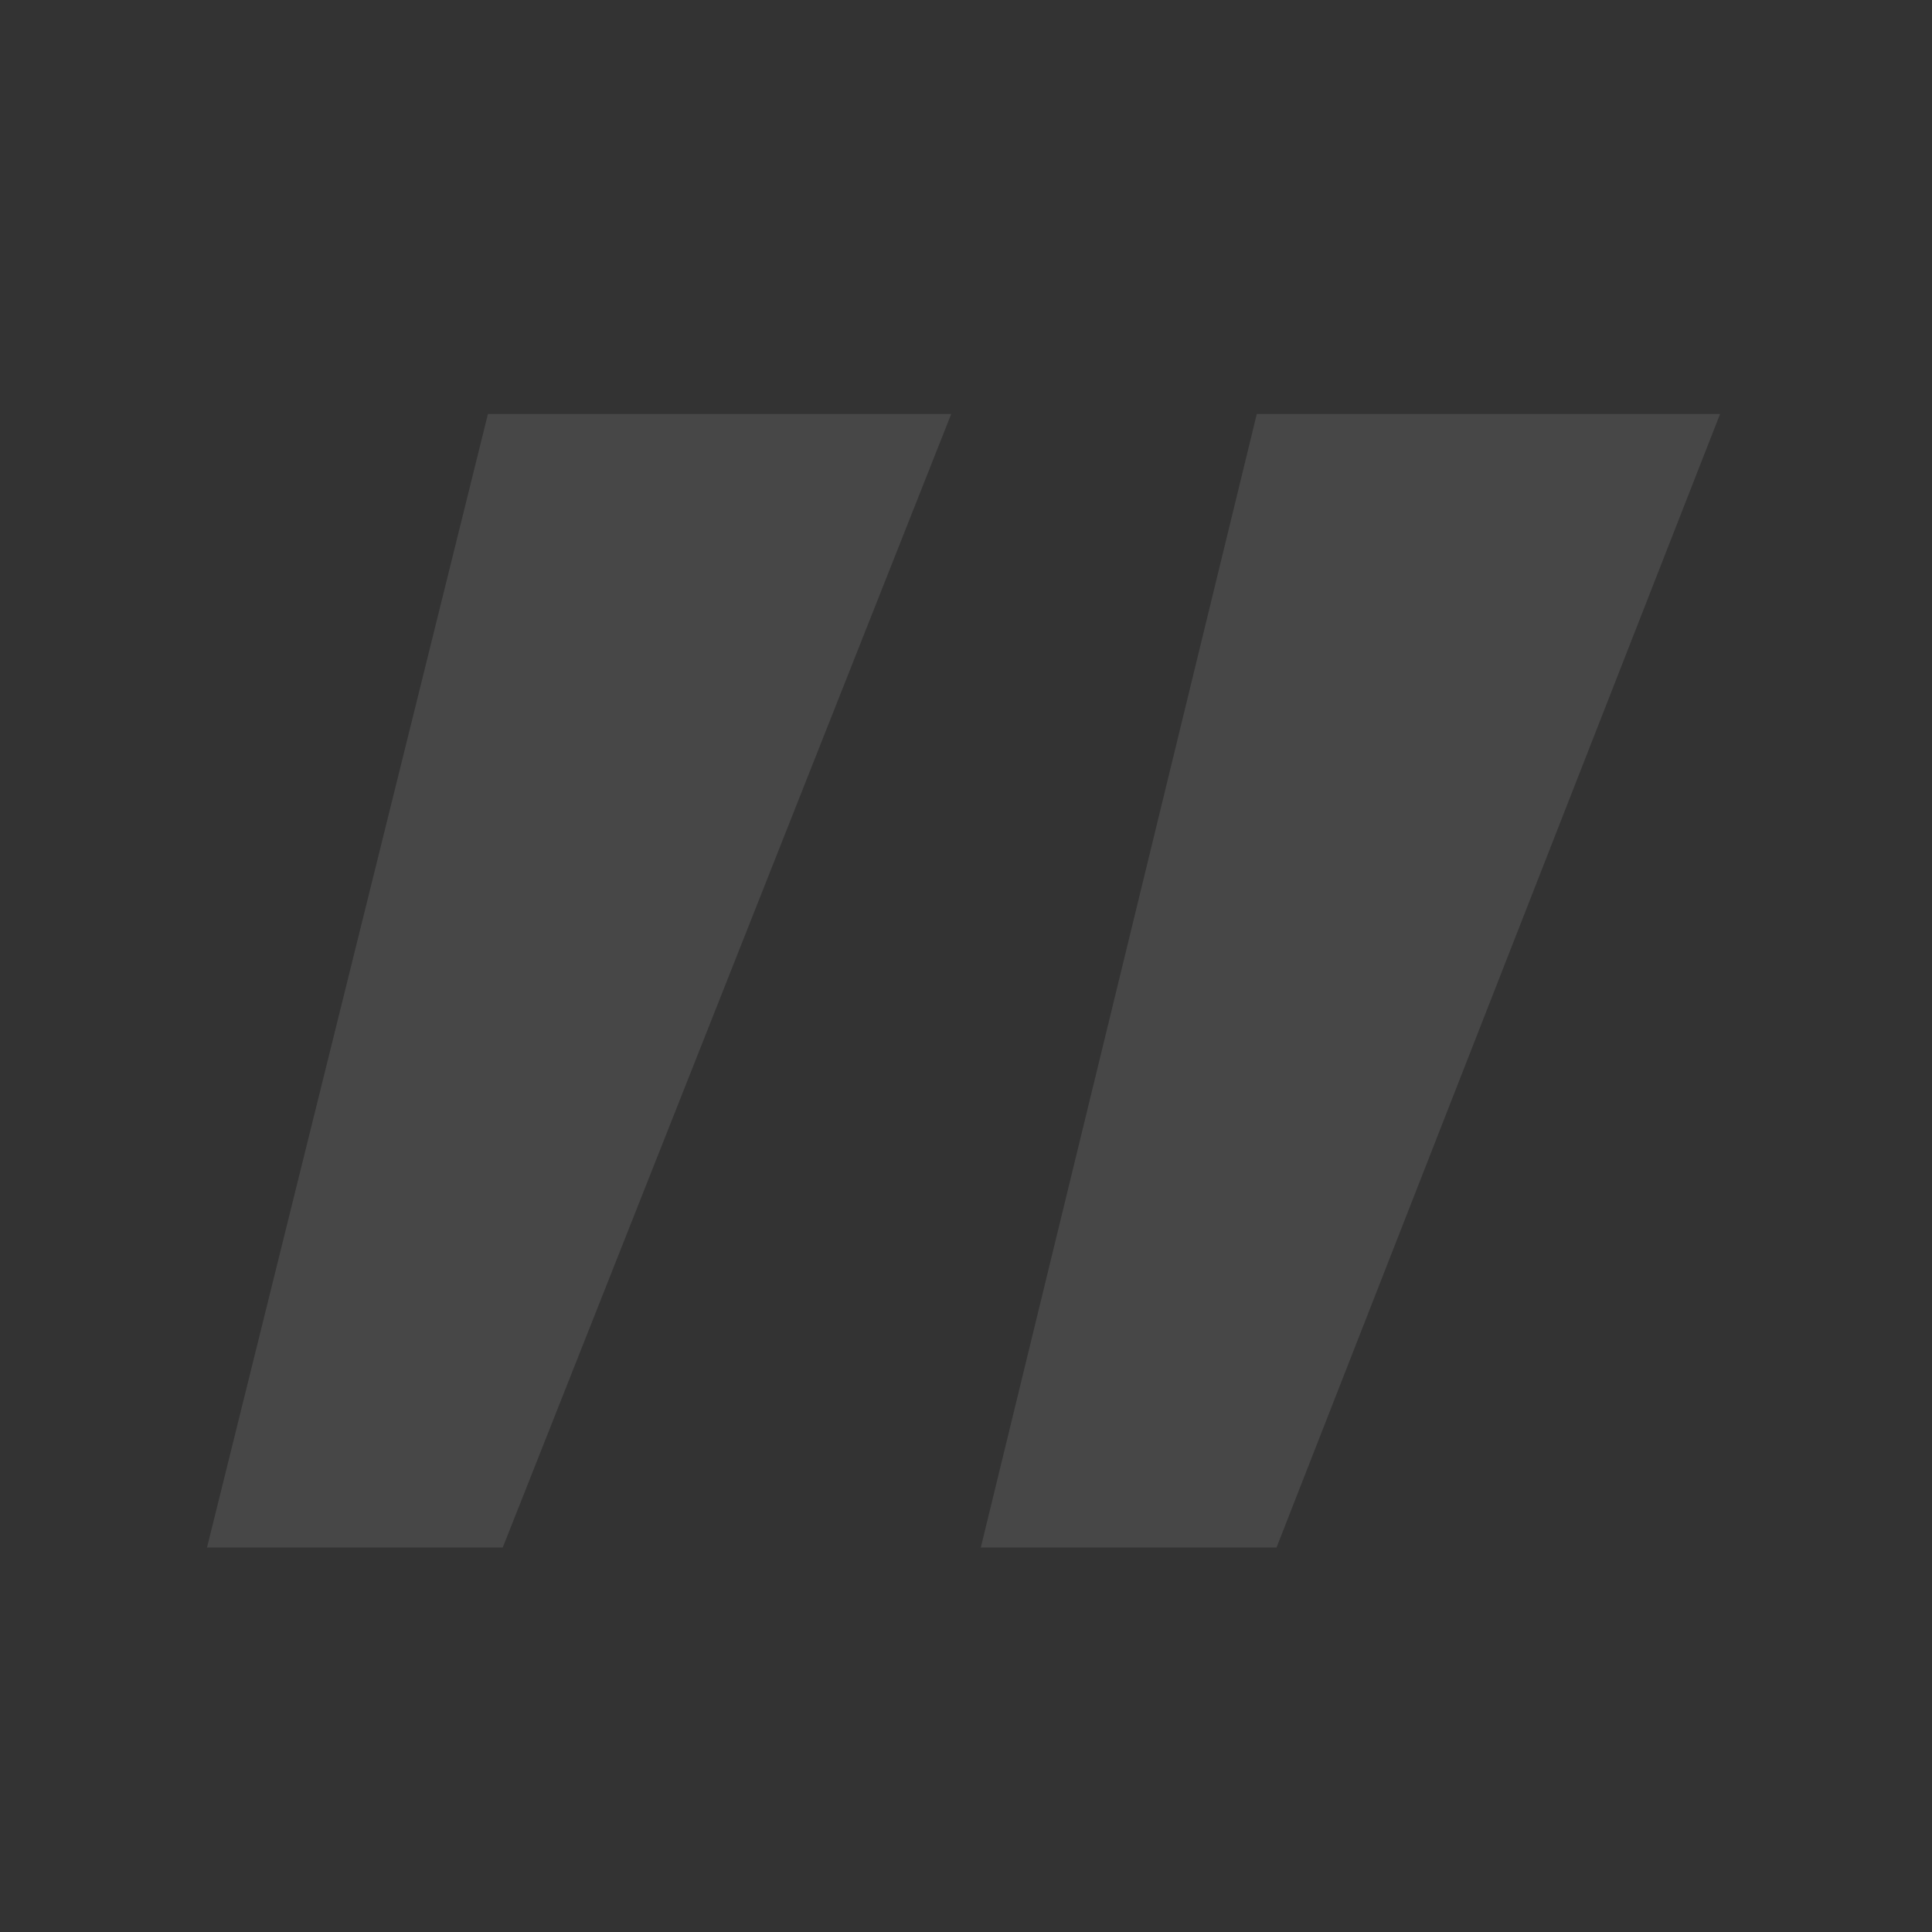<svg width="98" height="98" viewBox="0 0 98 98" fill="none" xmlns="http://www.w3.org/2000/svg">
<rect x="0" y="0" width="98" height="98" fill="#333333" stroke="none"/>
<g clip-path="url(#clip0_246_4)">
<path d="M48.25 21L25.5 78.5H10.5L24.75 21H48.25ZM87.25 21L64.75 78.5H49.75L63.75 21H87.25Z" fill="white" fill-opacity="0.1"/>
</g>
<defs>
<clipPath id="clip0_246_4">
<rect width="98" height="98" fill="white"/>
</clipPath>
</defs>
</svg>
